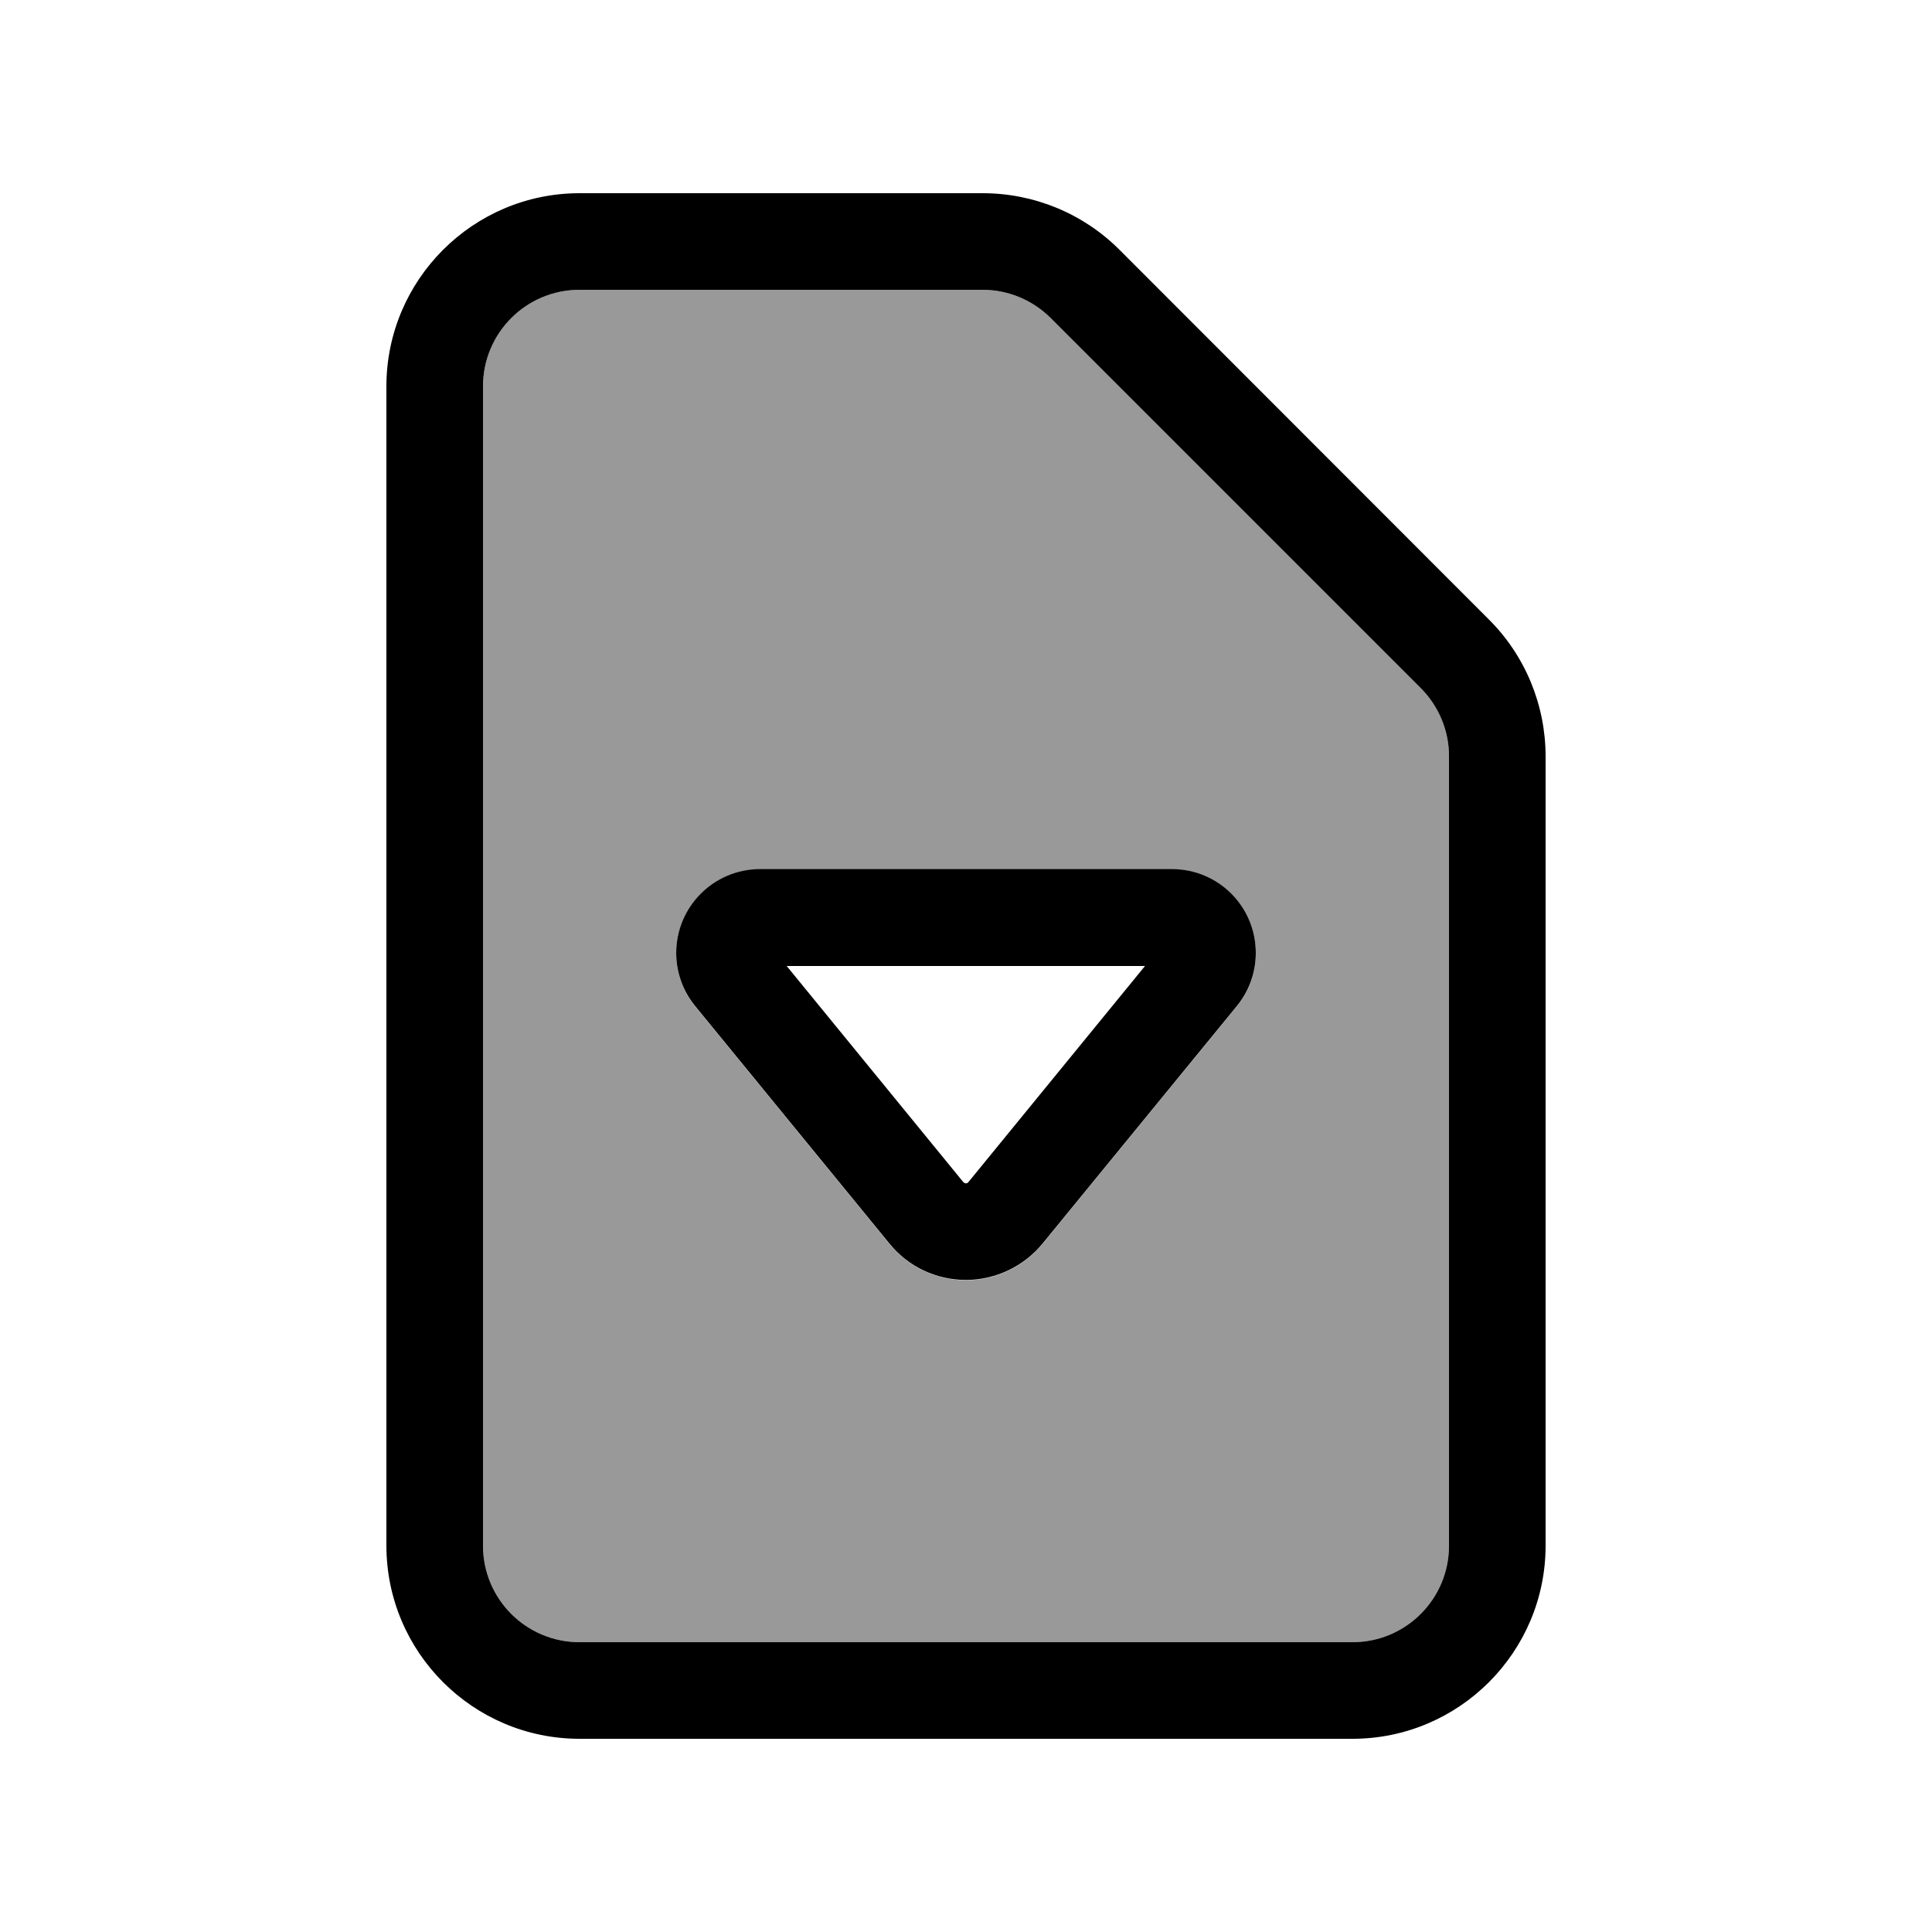 <svg xmlns="http://www.w3.org/2000/svg" viewBox="0 0 640 640"><!--! Font Awesome Pro 7.1.0 by @fontawesome - https://fontawesome.com License - https://fontawesome.com/license (Commercial License) Copyright 2025 Fonticons, Inc. --><path opacity=".4" fill="currentColor" d="M160 128L160 512C160 529.7 174.3 544 192 544L448 544C465.7 544 480 529.7 480 512L480 250.5C480 242 476.6 233.9 470.6 227.9L348.1 105.4C342.1 99.4 334 96 325.5 96L192 96C174.3 96 160 110.3 160 128zM224 315.8C224 300.5 236.4 288 251.8 288L388.2 288C403.6 288 416 300.4 416 315.8C416 322.2 413.8 328.4 409.7 333.4L345.4 412C339.2 419.6 329.8 424.1 320 424.1C310.2 424.1 300.8 419.7 294.6 412L230.3 333.4C226.2 328.4 224 322.2 224 315.8z"/><path fill="currentColor" d="M192 96C174.3 96 160 110.3 160 128L160 512C160 529.7 174.3 544 192 544L448 544C465.7 544 480 529.7 480 512L480 250.5C480 242 476.6 233.9 470.6 227.9L348.1 105.4C342.1 99.4 334 96 325.5 96L192 96zM128 128C128 92.7 156.7 64 192 64L325.5 64C342.5 64 358.8 70.7 370.8 82.7L493.3 205.3C505.3 217.3 512 233.6 512 250.6L512 512C512 547.3 483.3 576 448 576L192 576C156.7 576 128 547.3 128 512L128 128zM319.3 391.7C319.5 391.9 319.7 392 320 392C320.3 392 320.5 391.9 320.7 391.7L379.3 320L260.6 320L319.2 391.7zM320 424C310.1 424 300.8 419.6 294.6 411.9L230.3 333.3C226.2 328.3 224 322.1 224 315.7C224 300.4 236.4 287.9 251.8 287.9L388.2 287.9C403.6 287.9 416 300.3 416 315.7C416 322.1 413.8 328.3 409.7 333.3L345.4 411.9C339.2 419.5 329.8 424 320 424z"/></svg>